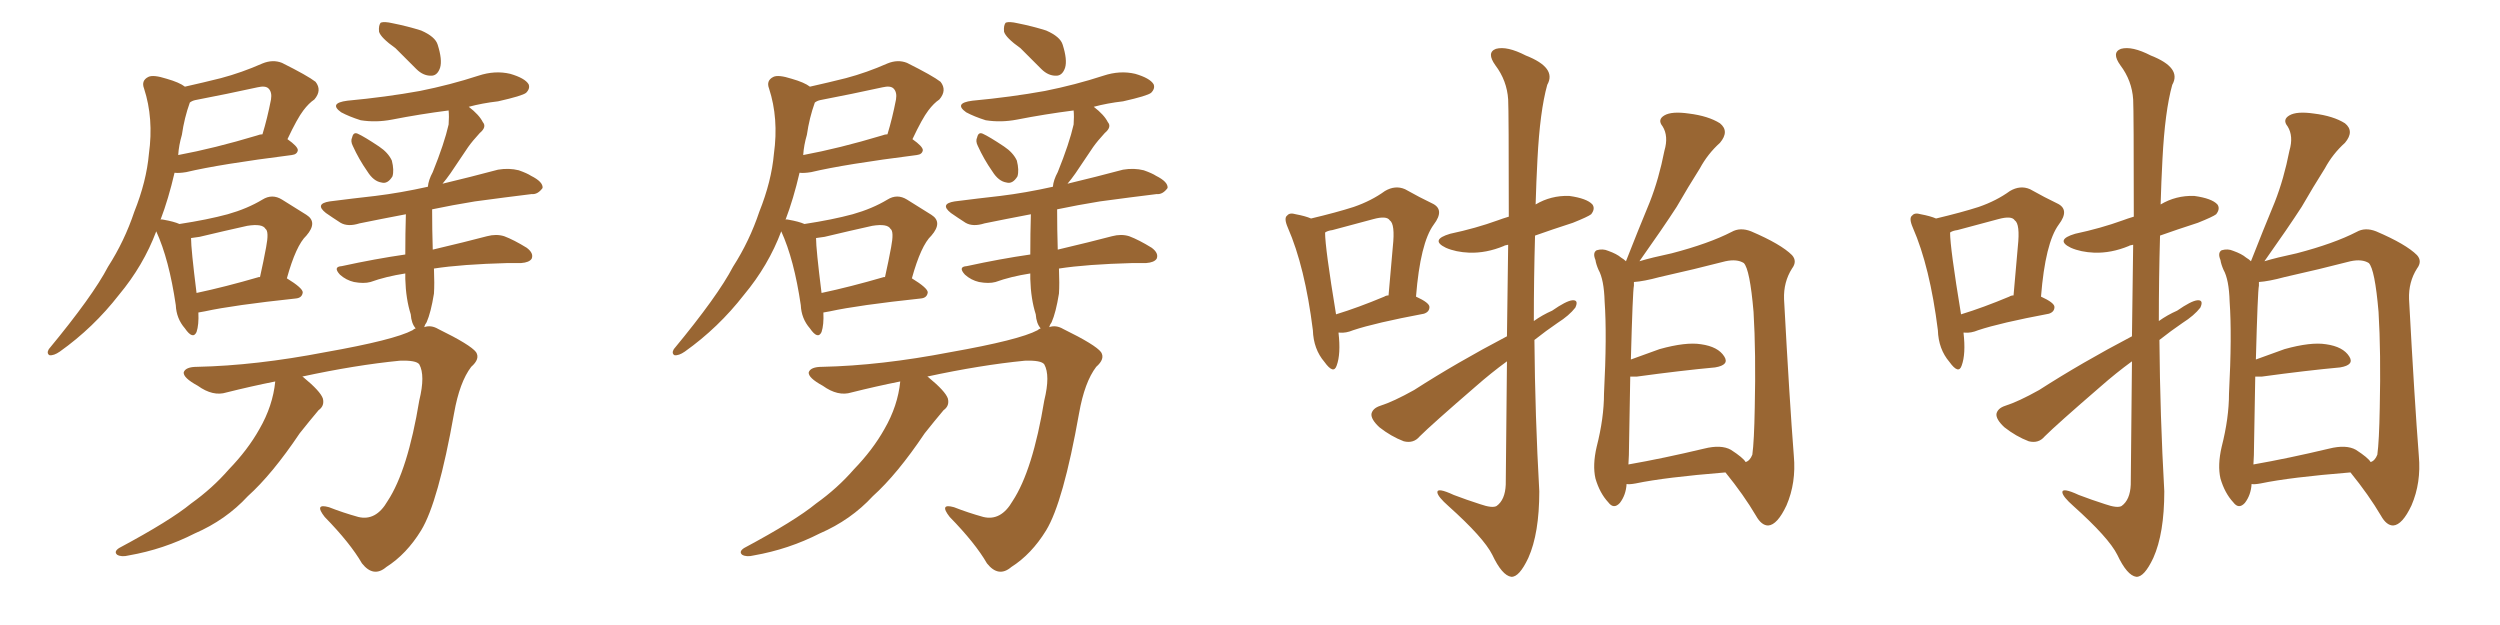 <svg xmlns="http://www.w3.org/2000/svg" xmlns:xlink="http://www.w3.org/1999/xlink" width="600" height="150"><path fill="#996633" padding="10" d="M47.61 75L47.61 75Q47.75 77.93 47.17 79.69L47.17 79.69Q46.29 81.59 44.38 78.81L44.38 78.81Q42.33 76.46 42.19 73.24L42.19 73.24Q40.58 62.26 37.50 55.52L37.50 55.52Q34.42 63.72 28.56 70.75L28.56 70.75Q22.41 78.66 14.36 84.38L14.36 84.38Q12.89 85.40 11.87 85.25L11.87 85.25Q11.13 84.81 11.72 83.79L11.72 83.79Q22.27 71.04 25.93 64.01L25.93 64.01Q29.88 57.86 32.23 50.83L32.23 50.83Q35.16 43.51 35.74 36.91L35.74 36.91Q36.91 28.42 34.57 21.24L34.57 21.24Q33.84 19.34 35.60 18.46L35.60 18.46Q36.77 17.87 39.99 18.90L39.99 18.90Q43.07 19.78 44.38 20.80L44.38 20.80Q48.93 19.78 53.03 18.75L53.03 18.75Q58.01 17.43 62.99 15.23L62.99 15.23Q65.48 14.21 67.68 15.09L67.68 15.09Q73.83 18.16 75.73 19.63L75.73 19.63Q77.34 21.68 75.44 23.88L75.44 23.88Q74.12 24.76 72.80 26.51L72.80 26.51Q71.34 28.42 68.99 33.40L68.99 33.40Q71.48 35.16 71.48 36.04L71.48 36.04Q71.34 37.06 70.02 37.21L70.02 37.21Q52.73 39.40 44.68 41.31L44.68 41.31Q42.92 41.60 41.89 41.46L41.89 41.46Q40.43 47.75 38.53 52.73L38.53 52.73Q38.82 52.59 39.26 52.73L39.26 52.73Q41.75 53.17 43.07 53.76L43.07 53.76Q49.80 52.73 54.64 51.42L54.64 51.42Q59.33 50.10 62.99 47.90L62.99 47.90Q65.33 46.44 67.68 47.90L67.68 47.90Q71.19 50.10 73.54 51.56L73.54 51.56Q76.32 53.32 73.54 56.54L73.54 56.54Q71.04 58.89 68.85 66.80L68.85 66.80Q72.66 69.14 72.66 70.17L72.66 70.17Q72.51 71.48 71.04 71.63L71.04 71.63Q55.96 73.24 49.22 74.71L49.22 74.71Q48.49 74.85 47.61 75ZM62.11 66.50L62.11 66.50Q62.26 66.50 62.40 66.50L62.40 66.50Q63.28 62.55 63.87 59.33L63.87 59.33Q64.60 55.52 63.72 54.93L63.72 54.93Q62.99 53.61 59.33 54.20L59.33 54.20Q54.05 55.37 47.90 56.84L47.90 56.84Q46.73 56.98 45.85 57.13L45.85 57.13Q45.85 59.77 47.17 70.31L47.17 70.31Q54.05 68.85 62.11 66.50ZM43.65 32.37L43.65 32.37Q42.92 34.86 42.77 37.21L42.77 37.21Q51.42 35.60 61.67 32.52L61.67 32.52Q62.40 32.23 62.99 32.23L62.99 32.23Q64.16 28.42 65.04 23.88L65.04 23.88Q65.33 22.12 64.45 21.24L64.45 21.24Q63.72 20.51 61.82 20.95L61.82 20.95Q54.49 22.56 46.88 24.02L46.88 24.02Q46.14 24.17 45.56 24.61L45.56 24.61Q44.24 28.27 43.65 32.37ZM94.92 11.57L94.92 11.57Q91.41 9.08 90.97 7.62L90.97 7.62Q90.82 6.01 91.41 5.42L91.41 5.42Q92.29 5.13 94.19 5.57L94.19 5.57Q97.85 6.30 101.07 7.32L101.07 7.32Q104.44 8.79 105.03 10.69L105.03 10.69Q106.20 14.36 105.62 16.26L105.62 16.26Q105.03 18.02 103.71 18.16L103.71 18.16Q101.66 18.31 99.90 16.55L99.90 16.55Q97.27 13.92 94.92 11.57ZM84.67 35.01L84.67 35.01Q84.08 33.84 84.52 32.96L84.52 32.96Q84.81 31.64 85.84 32.08L85.84 32.08Q87.45 32.81 90.97 35.16L90.97 35.16Q93.16 36.62 94.04 38.53L94.04 38.53Q94.63 40.87 94.19 42.33L94.19 42.33Q93.02 44.24 91.55 43.80L91.55 43.80Q89.65 43.51 88.18 41.16L88.18 41.16Q86.13 38.23 84.67 35.01ZM66.06 91.55L66.06 91.55L66.06 91.55Q60.21 92.72 54.35 94.19L54.35 94.19Q51.12 95.21 47.46 92.58L47.46 92.58Q43.95 90.67 44.09 89.36L44.09 89.36Q44.53 88.04 47.31 88.04L47.31 88.04Q61.38 87.74 78.08 84.52L78.08 84.52Q94.63 81.59 99.02 79.25L99.02 79.25Q99.32 78.96 99.76 78.81L99.76 78.81Q98.73 77.64 98.58 75.44L98.58 75.44Q97.41 71.78 97.27 66.94L97.27 66.94Q97.27 66.21 97.27 65.63L97.27 65.63Q92.58 66.36 88.92 67.68L88.92 67.68Q87.30 68.12 84.96 67.68L84.96 67.68Q83.06 67.24 81.59 65.92L81.59 65.92Q79.83 64.01 82.03 63.87L82.03 63.87Q90.09 62.11 97.27 61.08L97.27 61.08Q97.27 55.96 97.41 51.42L97.41 51.42Q91.26 52.59 86.28 53.61L86.28 53.61Q83.50 54.49 81.74 53.47L81.74 53.47Q79.69 52.15 78.22 51.12L78.22 51.12Q75.44 48.93 79.10 48.34L79.10 48.34Q84.81 47.61 90.09 47.02L90.09 47.02Q96.09 46.29 102.69 44.82L102.69 44.82Q102.83 43.21 103.86 41.31L103.86 41.31Q106.64 34.42 107.67 29.88L107.67 29.88Q107.81 27.98 107.67 26.51L107.67 26.51Q100.78 27.39 94.04 28.71L94.04 28.71Q90.23 29.44 86.57 28.86L86.57 28.86Q83.79 27.98 81.88 26.95L81.88 26.95Q78.81 24.76 83.35 24.17L83.35 24.17Q92.72 23.29 100.78 21.83L100.78 21.83Q108.11 20.36 114.84 18.16L114.84 18.16Q118.80 16.85 122.46 17.72L122.46 17.72Q125.98 18.75 126.86 20.21L126.86 20.21Q127.29 21.24 126.27 22.27L126.27 22.27Q125.39 23.00 119.53 24.32L119.53 24.32Q115.72 24.76 112.50 25.63L112.50 25.63Q114.99 27.54 115.87 29.30L115.87 29.30Q116.89 30.47 115.14 31.93L115.14 31.93Q113.38 33.84 112.35 35.30L112.35 35.30Q110.01 38.82 108.11 41.60L108.11 41.60Q107.08 43.07 106.20 44.09L106.20 44.09Q112.94 42.48 119.53 40.72L119.53 40.72Q122.17 40.28 124.51 40.87L124.51 40.87Q126.56 41.60 127.44 42.19L127.44 42.19Q130.37 43.65 130.22 45.12L130.22 45.12Q129.05 46.73 127.59 46.58L127.59 46.58Q121.58 47.31 113.96 48.34L113.96 48.34Q108.54 49.22 103.71 50.24L103.71 50.24Q103.71 55.08 103.86 59.91L103.86 59.91Q111.91 58.01 116.89 56.69L116.89 56.69Q119.09 56.10 121.00 56.69L121.00 56.69Q123.34 57.57 126.42 59.47L126.42 59.47Q128.17 60.79 127.59 62.11L127.59 62.11Q127.00 62.99 125.10 63.13L125.10 63.13Q123.63 63.13 121.88 63.13L121.88 63.13Q110.74 63.43 104.15 64.45L104.15 64.45Q104.30 68.12 104.15 70.46L104.15 70.46Q103.42 75 102.39 77.34L102.39 77.34Q101.95 77.93 101.81 78.52L101.81 78.52Q103.42 77.93 105.18 78.96L105.18 78.96Q112.94 82.76 114.26 84.52L114.26 84.52Q115.28 86.13 113.09 88.04L113.09 88.04Q110.30 91.70 108.98 99.17L108.98 99.17Q105.18 120.56 101.07 127.29L101.07 127.29Q97.56 133.01 92.72 136.08L92.72 136.08Q89.65 138.72 86.87 135.21L86.87 135.21Q84.08 130.37 77.93 124.07L77.93 124.07Q75.29 120.70 78.96 121.73L78.96 121.73Q82.32 123.05 85.99 124.07L85.99 124.07Q90.23 125.10 93.02 120.26L93.02 120.26Q97.85 112.94 100.63 96.09L100.63 96.09Q102.10 90.09 100.63 87.45L100.63 87.45Q99.90 86.43 95.95 86.57L95.95 86.57Q85.40 87.60 72.51 90.38L72.51 90.38Q72.66 90.38 72.80 90.53L72.80 90.53Q76.90 93.90 77.49 95.65L77.49 95.65Q77.93 97.41 76.46 98.44L76.46 98.44Q74.12 101.22 71.92 104.00L71.92 104.00Q65.33 113.82 59.47 119.09L59.47 119.09Q54.20 124.80 46.73 128.03L46.73 128.03Q39.26 131.84 30.91 133.30L30.91 133.30Q29.15 133.74 28.13 133.15L28.13 133.15Q27.25 132.42 28.56 131.54L28.56 131.54Q40.87 124.95 45.85 120.85L45.85 120.85Q50.98 117.19 54.93 112.65L54.93 112.65Q59.47 107.96 62.26 102.98L62.26 102.98Q65.48 97.41 66.06 91.55ZM197.61 75L197.61 75Q197.75 77.93 197.17 79.69L197.17 79.69Q196.29 81.59 194.38 78.81L194.38 78.81Q192.33 76.46 192.19 73.24L192.19 73.24Q190.58 62.26 187.50 55.52L187.50 55.52Q184.42 63.72 178.56 70.75L178.56 70.75Q172.41 78.66 164.36 84.38L164.36 84.38Q162.89 85.40 161.87 85.25L161.87 85.25Q161.13 84.81 161.72 83.79L161.72 83.79Q172.27 71.04 175.93 64.01L175.93 64.01Q179.88 57.86 182.23 50.83L182.23 50.83Q185.16 43.51 185.74 36.91L185.74 36.91Q186.91 28.42 184.57 21.24L184.57 21.24Q183.84 19.34 185.60 18.46L185.60 18.46Q186.77 17.87 189.99 18.90L189.99 18.90Q193.07 19.78 194.38 20.80L194.38 20.80Q198.93 19.78 203.03 18.75L203.03 18.75Q208.01 17.43 212.99 15.23L212.99 15.23Q215.48 14.21 217.68 15.09L217.68 15.09Q223.83 18.16 225.73 19.63L225.73 19.63Q227.34 21.68 225.44 23.88L225.44 23.88Q224.12 24.76 222.80 26.51L222.80 26.51Q221.34 28.42 218.99 33.40L218.99 33.40Q221.48 35.16 221.48 36.04L221.48 36.04Q221.34 37.06 220.02 37.21L220.02 37.21Q202.73 39.40 194.68 41.31L194.68 41.31Q192.92 41.60 191.89 41.46L191.89 41.46Q190.43 47.75 188.53 52.73L188.53 52.73Q188.82 52.59 189.26 52.73L189.26 52.73Q191.75 53.17 193.07 53.76L193.07 53.76Q199.80 52.73 204.64 51.42L204.64 51.42Q209.33 50.10 212.99 47.90L212.99 47.90Q215.33 46.44 217.68 47.90L217.68 47.90Q221.19 50.10 223.54 51.56L223.54 51.56Q226.32 53.32 223.54 56.54L223.54 56.54Q221.04 58.89 218.85 66.80L218.85 66.80Q222.66 69.14 222.66 70.17L222.66 70.17Q222.51 71.48 221.04 71.63L221.04 71.63Q205.96 73.24 199.22 74.71L199.22 74.71Q198.49 74.85 197.61 75ZM212.11 66.50L212.11 66.50Q212.26 66.50 212.40 66.50L212.40 66.50Q213.28 62.55 213.87 59.33L213.87 59.33Q214.60 55.52 213.72 54.93L213.72 54.93Q212.99 53.61 209.33 54.20L209.33 54.20Q204.05 55.37 197.90 56.84L197.90 56.84Q196.73 56.98 195.85 57.13L195.85 57.13Q195.85 59.77 197.17 70.31L197.17 70.31Q204.05 68.85 212.11 66.50ZM193.65 32.37L193.65 32.37Q192.92 34.86 192.77 37.21L192.77 37.21Q201.42 35.60 211.67 32.52L211.67 32.52Q212.40 32.23 212.99 32.23L212.99 32.23Q214.16 28.42 215.04 23.88L215.04 23.88Q215.33 22.12 214.45 21.24L214.45 21.24Q213.72 20.51 211.82 20.95L211.82 20.95Q204.49 22.56 196.88 24.02L196.88 24.02Q196.14 24.17 195.56 24.61L195.56 24.61Q194.24 28.27 193.65 32.37ZM244.92 11.57L244.92 11.57Q241.41 9.08 240.97 7.62L240.97 7.62Q240.82 6.01 241.41 5.42L241.41 5.42Q242.29 5.13 244.19 5.57L244.19 5.57Q247.85 6.30 251.07 7.32L251.07 7.32Q254.44 8.79 255.03 10.69L255.03 10.69Q256.20 14.36 255.62 16.26L255.62 16.26Q255.03 18.02 253.71 18.16L253.71 18.16Q251.66 18.31 249.90 16.55L249.90 16.55Q247.27 13.92 244.92 11.57ZM234.67 35.01L234.67 35.01Q234.08 33.84 234.52 32.96L234.52 32.96Q234.81 31.64 235.84 32.08L235.84 32.08Q237.45 32.81 240.97 35.16L240.97 35.16Q243.16 36.62 244.04 38.53L244.04 38.53Q244.63 40.87 244.19 42.33L244.19 42.33Q243.02 44.24 241.55 43.80L241.55 43.80Q239.65 43.51 238.18 41.16L238.18 41.16Q236.13 38.23 234.67 35.01ZM216.06 91.55L216.06 91.55L216.06 91.55Q210.21 92.72 204.35 94.19L204.35 94.19Q201.12 95.21 197.46 92.58L197.46 92.58Q193.95 90.67 194.09 89.36L194.09 89.36Q194.53 88.04 197.31 88.04L197.31 88.04Q211.38 87.74 228.08 84.52L228.08 84.52Q244.63 81.59 249.02 79.25L249.02 79.25Q249.32 78.96 249.76 78.81L249.76 78.81Q248.73 77.64 248.58 75.44L248.58 75.44Q247.41 71.78 247.27 66.94L247.27 66.94Q247.27 66.21 247.27 65.63L247.27 65.63Q242.58 66.36 238.92 67.68L238.92 67.68Q237.30 68.12 234.96 67.68L234.96 67.68Q233.06 67.24 231.59 65.92L231.59 65.92Q229.83 64.01 232.03 63.87L232.03 63.87Q240.09 62.11 247.27 61.08L247.27 61.08Q247.27 55.96 247.41 51.42L247.41 51.42Q241.26 52.59 236.28 53.61L236.28 53.61Q233.50 54.49 231.74 53.47L231.74 53.47Q229.69 52.15 228.22 51.12L228.22 51.12Q225.44 48.93 229.10 48.34L229.10 48.34Q234.81 47.61 240.09 47.02L240.09 47.02Q246.09 46.29 252.69 44.82L252.69 44.82Q252.83 43.21 253.86 41.31L253.86 41.31Q256.64 34.42 257.67 29.88L257.67 29.88Q257.81 27.98 257.67 26.51L257.67 26.51Q250.78 27.39 244.04 28.71L244.04 28.71Q240.23 29.44 236.57 28.86L236.57 28.86Q233.79 27.98 231.88 26.95L231.88 26.95Q228.81 24.76 233.35 24.17L233.35 24.17Q242.72 23.29 250.78 21.83L250.78 21.83Q258.11 20.36 264.84 18.16L264.84 18.16Q268.80 16.85 272.46 17.72L272.46 17.72Q275.98 18.75 276.86 20.21L276.86 20.21Q277.29 21.24 276.27 22.27L276.27 22.27Q275.39 23.00 269.53 24.32L269.53 24.32Q265.72 24.76 262.50 25.63L262.50 25.63Q264.99 27.54 265.87 29.30L265.87 29.30Q266.89 30.47 265.14 31.93L265.14 31.93Q263.38 33.84 262.35 35.30L262.35 35.30Q260.01 38.82 258.11 41.60L258.11 41.60Q257.08 43.07 256.20 44.09L256.20 44.09Q262.94 42.48 269.53 40.72L269.53 40.72Q272.17 40.28 274.51 40.87L274.51 40.87Q276.56 41.60 277.44 42.19L277.44 42.19Q280.37 43.65 280.22 45.12L280.22 45.12Q279.05 46.73 277.59 46.58L277.59 46.58Q271.58 47.31 263.96 48.34L263.96 48.34Q258.54 49.22 253.71 50.24L253.71 50.24Q253.71 55.08 253.86 59.91L253.86 59.91Q261.91 58.01 266.89 56.69L266.89 56.69Q269.09 56.10 271.00 56.69L271.00 56.69Q273.34 57.57 276.42 59.47L276.42 59.47Q278.17 60.79 277.59 62.11L277.59 62.11Q277.00 62.99 275.10 63.13L275.10 63.13Q273.63 63.13 271.88 63.13L271.88 63.13Q260.74 63.43 254.15 64.45L254.15 64.45Q254.30 68.12 254.15 70.46L254.15 70.46Q253.42 75 252.39 77.34L252.39 77.34Q251.95 77.93 251.81 78.52L251.81 78.52Q253.42 77.93 255.18 78.96L255.18 78.96Q262.94 82.76 264.26 84.52L264.26 84.52Q265.28 86.13 263.09 88.04L263.09 88.04Q260.30 91.70 258.98 99.17L258.98 99.17Q255.18 120.56 251.07 127.29L251.07 127.29Q247.56 133.01 242.72 136.08L242.72 136.08Q239.65 138.72 236.87 135.21L236.87 135.21Q234.08 130.37 227.93 124.07L227.93 124.07Q225.29 120.70 228.96 121.73L228.96 121.73Q232.32 123.05 235.99 124.07L235.99 124.07Q240.23 125.10 243.02 120.26L243.02 120.26Q247.85 112.94 250.63 96.09L250.63 96.09Q252.10 90.09 250.63 87.45L250.63 87.45Q249.90 86.43 245.95 86.57L245.95 86.57Q235.40 87.60 222.51 90.38L222.51 90.38Q222.66 90.38 222.80 90.53L222.80 90.53Q226.90 93.90 227.49 95.65L227.49 95.65Q227.93 97.41 226.46 98.44L226.46 98.44Q224.12 101.22 221.92 104.00L221.92 104.00Q215.33 113.82 209.47 119.09L209.47 119.09Q204.20 124.80 196.73 128.03L196.73 128.03Q189.26 131.84 180.91 133.30L180.91 133.30Q179.15 133.74 178.13 133.15L178.13 133.15Q177.25 132.42 178.56 131.54L178.56 131.54Q190.87 124.95 195.85 120.85L195.85 120.85Q200.98 117.19 204.93 112.65L204.93 112.65Q209.47 107.96 212.26 102.98L212.26 102.98Q215.48 97.41 216.06 91.55ZM321.24 79.83L321.24 79.83Q321.83 84.96 320.80 87.74L320.80 87.74Q320.07 89.94 317.87 86.87L317.87 86.87Q315.23 83.79 315.09 79.25L315.09 79.25Q313.18 64.01 309.08 54.64L309.08 54.64Q308.06 52.29 308.94 51.71L308.94 51.71Q309.52 50.98 310.99 51.42L310.99 51.42Q313.33 51.86 314.65 52.44L314.65 52.44Q320.80 50.98 324.90 49.66L324.90 49.66Q329.15 48.19 332.37 45.85L332.37 45.85Q334.86 44.38 337.21 45.41L337.21 45.41Q340.87 47.46 343.65 48.78L343.65 48.78Q346.88 50.24 344.09 53.91L344.09 53.91Q340.87 58.30 339.84 71.19L339.84 71.19Q343.07 72.66 343.07 73.68L343.07 73.68Q343.07 74.85 341.75 75.29L341.75 75.29Q330.03 77.49 324.76 79.25L324.76 79.25Q323.00 79.98 321.53 79.83L321.53 79.83Q321.39 79.83 321.24 79.83ZM332.23 71.19L332.23 71.19Q332.67 70.90 333.25 70.90L333.25 70.90Q333.84 64.60 334.28 59.18L334.28 59.18Q334.86 53.76 333.54 52.88L333.54 52.88Q332.81 51.71 329.59 52.59L329.59 52.59Q325.20 53.76 319.78 55.22L319.78 55.22Q318.60 55.37 318.02 55.81L318.02 55.81Q318.02 59.47 320.65 75.44L320.65 75.44Q325.93 73.83 332.23 71.19ZM361.67 80.71L361.67 80.71Q361.82 68.12 361.96 58.74L361.96 58.74Q361.08 58.89 360.94 59.03L360.94 59.03Q356.69 60.79 352.59 60.64L352.59 60.64Q349.37 60.50 347.02 59.47L347.02 59.47Q343.07 57.57 348.05 56.10L348.05 56.10Q354.20 54.79 359.47 52.88L359.47 52.88Q360.64 52.44 362.11 52.00L362.11 52.00Q362.11 26.66 361.96 23.88L361.96 23.88Q361.67 19.34 358.89 15.67L358.89 15.67Q356.69 12.60 359.03 11.72L359.03 11.72Q361.67 10.99 366.21 13.33L366.21 13.33Q373.68 16.26 371.34 20.36L371.34 20.36Q369.58 26.66 368.99 38.23L368.99 38.23Q368.70 43.65 368.55 49.07L368.55 49.07Q372.22 46.88 376.61 47.02L376.61 47.02Q380.86 47.61 382.18 49.07L382.18 49.07Q382.91 50.10 381.88 51.42L381.88 51.42Q381.15 52.00 377.49 53.47L377.49 53.47Q372.51 55.08 368.41 56.54L368.41 56.54Q368.12 66.80 368.12 77.05L368.12 77.05Q370.17 75.59 372.51 74.56L372.51 74.56Q375.88 72.22 377.34 72.07L377.34 72.07Q378.96 71.92 378.08 73.83L378.08 73.83Q376.61 75.73 373.83 77.49L373.83 77.49Q371.04 79.39 368.26 81.59L368.26 81.59Q368.41 99.76 369.43 117.92L369.43 117.92Q369.43 128.03 366.80 133.89L366.80 133.89Q364.60 138.57 362.70 138.43L362.70 138.43Q360.50 138.13 358.15 133.15L358.15 133.15Q356.10 129.05 347.61 121.44L347.61 121.44Q345.12 119.24 344.97 118.21L344.97 118.21Q344.82 116.89 348.93 118.80L348.93 118.80Q352.00 119.97 355.22 121.00L355.22 121.00Q358.15 122.02 359.18 121.44L359.18 121.44Q361.23 119.97 361.38 116.31L361.38 116.31Q361.52 99.90 361.67 86.72L361.67 86.72Q357.86 89.50 354.20 92.72L354.20 92.72Q343.51 101.95 340.72 104.74L340.72 104.74Q339.26 106.49 336.91 105.91L336.91 105.91Q333.84 104.74 331.05 102.54L331.05 102.54Q329.00 100.63 329.15 99.32L329.15 99.32Q329.44 98.00 331.20 97.41L331.20 97.41Q334.42 96.39 339.40 93.60L339.40 93.60Q349.66 87.01 361.67 80.71ZM390.38 116.16L390.38 116.16Q390.23 118.80 388.77 120.70L388.77 120.70Q387.30 122.31 385.99 120.56L385.99 120.56Q383.94 118.36 382.91 114.84L382.91 114.84Q382.18 111.62 383.20 107.23L383.20 107.23Q384.96 100.34 384.96 94.48L384.96 94.48Q385.69 80.42 385.11 72.36L385.11 72.36Q384.96 67.09 383.64 64.75L383.64 64.75Q383.06 63.43 382.91 62.40L382.91 62.40Q382.18 60.64 383.20 60.06L383.20 60.06Q384.67 59.62 385.99 60.21L385.99 60.21Q388.04 60.94 389.06 61.82L389.06 61.82Q389.79 62.26 390.23 62.70L390.23 62.70Q393.16 55.22 395.95 48.49L395.95 48.49Q398.14 42.92 399.46 36.18L399.46 36.18Q400.49 32.67 399.02 30.32L399.02 30.32Q397.71 28.71 399.46 27.69L399.46 27.69Q401.22 26.66 405.32 27.25L405.32 27.25Q410.01 27.83 412.79 29.59L412.79 29.59Q415.14 31.49 412.79 34.28L412.79 34.28Q409.86 36.91 407.96 40.43L407.96 40.43Q405.18 44.82 402.39 49.66L402.39 49.66Q399.17 54.64 393.46 62.70L393.46 62.70Q396.39 61.82 401.22 60.79L401.22 60.79Q410.16 58.45 415.58 55.66L415.58 55.66Q417.63 54.49 420.26 55.52L420.26 55.52Q427.44 58.59 430.08 61.23L430.08 61.23Q431.40 62.70 430.08 64.45L430.08 64.45Q428.03 67.68 428.17 71.78L428.17 71.78Q429.49 96.24 430.52 109.42L430.52 109.42Q431.10 115.87 428.76 121.29L428.76 121.29Q426.56 125.98 424.37 126.12L424.37 126.12Q422.75 126.12 421.44 123.78L421.44 123.78Q418.51 118.80 414.11 113.38L414.11 113.38Q399.61 114.55 392.58 116.02L392.58 116.02Q390.97 116.31 390.38 116.16ZM415.43 107.96L415.43 107.96L415.43 107.96Q418.36 109.86 418.95 110.89L418.95 110.89Q419.97 110.60 420.56 109.13L420.56 109.13Q421.00 105.91 421.14 97.85L421.14 97.85Q421.44 84.67 420.85 74.85L420.85 74.85Q419.97 64.60 418.51 63.13L418.51 63.13Q416.89 62.11 414.11 62.70L414.11 62.70Q406.79 64.60 398.29 66.50L398.29 66.50Q394.48 67.53 392.14 67.68L392.14 67.68Q392.14 67.97 392.14 68.55L392.14 68.55Q391.85 69.87 391.41 86.28L391.41 86.28Q394.63 85.11 398.29 83.79L398.29 83.79Q404.59 82.03 408.25 82.62L408.25 82.62Q412.35 83.20 413.82 85.55L413.82 85.55Q415.14 87.60 411.62 88.18L411.62 88.18Q403.56 88.92 392.87 90.38L392.87 90.38Q391.85 90.38 391.26 90.38L391.26 90.38Q391.11 97.41 390.97 106.79L390.97 106.79Q390.97 109.28 390.82 111.47L390.82 111.47Q399.17 110.01 408.98 107.67L408.98 107.67Q413.09 106.64 415.43 107.96ZM471.24 79.83L471.24 79.83Q471.83 84.96 470.80 87.74L470.80 87.74Q470.07 89.94 467.87 86.87L467.87 86.87Q465.23 83.79 465.09 79.25L465.09 79.25Q463.18 64.01 459.08 54.64L459.08 54.64Q458.06 52.29 458.94 51.71L458.94 51.71Q459.52 50.98 460.99 51.42L460.99 51.42Q463.33 51.86 464.65 52.44L464.65 52.44Q470.80 50.98 474.90 49.66L474.90 49.66Q479.15 48.19 482.37 45.85L482.37 45.85Q484.86 44.38 487.21 45.41L487.21 45.41Q490.87 47.46 493.65 48.78L493.65 48.78Q496.88 50.24 494.09 53.91L494.09 53.91Q490.87 58.30 489.84 71.19L489.84 71.19Q493.07 72.66 493.07 73.68L493.07 73.68Q493.07 74.85 491.75 75.29L491.75 75.29Q480.03 77.49 474.76 79.25L474.76 79.25Q473.00 79.98 471.53 79.83L471.53 79.83Q471.39 79.83 471.24 79.83ZM482.23 71.19L482.23 71.19Q482.67 70.90 483.25 70.90L483.25 70.90Q483.84 64.60 484.28 59.18L484.28 59.18Q484.86 53.76 483.54 52.88L483.54 52.88Q482.81 51.71 479.59 52.59L479.59 52.59Q475.20 53.76 469.78 55.22L469.78 55.22Q468.60 55.37 468.02 55.81L468.02 55.81Q468.02 59.47 470.65 75.44L470.65 75.44Q475.93 73.83 482.23 71.19ZM511.67 80.71L511.67 80.71Q511.82 68.12 511.96 58.74L511.96 58.74Q511.08 58.89 510.94 59.03L510.94 59.03Q506.69 60.79 502.59 60.64L502.59 60.64Q499.37 60.50 497.02 59.47L497.02 59.47Q493.07 57.57 498.05 56.10L498.05 56.10Q504.20 54.79 509.47 52.88L509.47 52.88Q510.64 52.44 512.11 52.00L512.11 52.00Q512.11 26.66 511.96 23.88L511.96 23.88Q511.67 19.34 508.89 15.67L508.89 15.67Q506.69 12.60 509.03 11.72L509.03 11.72Q511.67 10.99 516.21 13.33L516.21 13.33Q523.68 16.26 521.34 20.36L521.34 20.36Q519.58 26.66 518.99 38.23L518.99 38.23Q518.70 43.65 518.55 49.07L518.55 49.07Q522.22 46.88 526.61 47.02L526.61 47.02Q530.86 47.61 532.18 49.07L532.18 49.07Q532.91 50.10 531.88 51.42L531.88 51.42Q531.15 52.00 527.49 53.47L527.49 53.47Q522.51 55.08 518.41 56.54L518.41 56.54Q518.12 66.80 518.12 77.05L518.12 77.05Q520.17 75.59 522.51 74.56L522.51 74.56Q525.88 72.22 527.34 72.07L527.34 72.07Q528.96 71.92 528.08 73.83L528.08 73.83Q526.61 75.73 523.83 77.49L523.83 77.49Q521.04 79.39 518.26 81.59L518.26 81.59Q518.41 99.76 519.43 117.92L519.43 117.92Q519.43 128.03 516.80 133.89L516.80 133.89Q514.60 138.57 512.70 138.43L512.70 138.43Q510.50 138.13 508.15 133.15L508.15 133.15Q506.10 129.05 497.61 121.44L497.61 121.44Q495.12 119.24 494.97 118.21L494.97 118.21Q494.82 116.89 498.93 118.80L498.93 118.80Q502.00 119.97 505.22 121.00L505.22 121.00Q508.15 122.02 509.18 121.44L509.18 121.44Q511.23 119.97 511.38 116.31L511.38 116.31Q511.52 99.90 511.67 86.72L511.67 86.72Q507.86 89.50 504.20 92.72L504.20 92.72Q493.51 101.95 490.72 104.74L490.72 104.74Q489.26 106.49 486.91 105.91L486.91 105.91Q483.84 104.74 481.05 102.54L481.05 102.54Q479.00 100.63 479.15 99.32L479.15 99.32Q479.44 98.00 481.20 97.41L481.20 97.41Q484.42 96.39 489.40 93.60L489.40 93.60Q499.66 87.01 511.67 80.71ZM540.38 116.16L540.38 116.16Q540.23 118.80 538.77 120.70L538.77 120.70Q537.30 122.31 535.99 120.56L535.99 120.56Q533.94 118.36 532.91 114.84L532.91 114.84Q532.18 111.62 533.20 107.23L533.20 107.23Q534.96 100.34 534.96 94.48L534.96 94.48Q535.69 80.42 535.11 72.36L535.11 72.36Q534.96 67.09 533.64 64.75L533.64 64.75Q533.06 63.43 532.91 62.40L532.91 62.40Q532.18 60.64 533.20 60.06L533.20 60.06Q534.67 59.62 535.99 60.21L535.99 60.21Q538.04 60.94 539.06 61.82L539.06 61.82Q539.79 62.26 540.23 62.70L540.23 62.70Q543.16 55.22 545.95 48.49L545.95 48.49Q548.14 42.92 549.46 36.18L549.46 36.18Q550.49 32.67 549.02 30.32L549.02 30.32Q547.71 28.71 549.46 27.69L549.46 27.69Q551.22 26.66 555.32 27.25L555.32 27.25Q560.01 27.83 562.79 29.59L562.79 29.59Q565.14 31.49 562.79 34.28L562.79 34.28Q559.86 36.91 557.96 40.43L557.96 40.43Q555.18 44.82 552.39 49.66L552.39 49.66Q549.17 54.64 543.46 62.70L543.46 62.70Q546.39 61.82 551.22 60.79L551.22 60.79Q560.16 58.45 565.58 55.66L565.58 55.66Q567.63 54.49 570.26 55.52L570.26 55.52Q577.44 58.59 580.08 61.23L580.08 61.23Q581.40 62.70 580.08 64.45L580.08 64.45Q578.03 67.68 578.17 71.78L578.17 71.78Q579.49 96.24 580.52 109.42L580.52 109.42Q581.10 115.87 578.76 121.29L578.76 121.29Q576.56 125.98 574.37 126.12L574.37 126.12Q572.75 126.12 571.44 123.78L571.44 123.78Q568.51 118.80 564.11 113.38L564.11 113.38Q549.61 114.55 542.58 116.02L542.58 116.02Q540.97 116.31 540.38 116.16ZM565.43 107.96L565.43 107.96L565.43 107.96Q568.36 109.86 568.95 110.89L568.95 110.89Q569.97 110.60 570.56 109.13L570.56 109.13Q571.00 105.91 571.14 97.85L571.14 97.85Q571.44 84.67 570.85 74.85L570.85 74.85Q569.97 64.60 568.51 63.13L568.51 63.13Q566.89 62.11 564.11 62.70L564.11 62.70Q556.79 64.60 548.29 66.50L548.29 66.50Q544.48 67.53 542.14 67.68L542.14 67.68Q542.14 67.97 542.14 68.55L542.14 68.55Q541.85 69.87 541.41 86.28L541.41 86.28Q544.63 85.11 548.29 83.79L548.29 83.79Q554.59 82.03 558.25 82.62L558.25 82.62Q562.35 83.20 563.82 85.55L563.82 85.55Q565.14 87.60 561.62 88.18L561.62 88.18Q553.56 88.92 542.87 90.38L542.87 90.38Q541.85 90.38 541.26 90.38L541.26 90.38Q541.11 97.41 540.97 106.79L540.97 106.79Q540.97 109.28 540.82 111.47L540.82 111.47Q549.17 110.01 558.98 107.67L558.98 107.67Q563.09 106.64 565.43 107.96Z"/></svg>